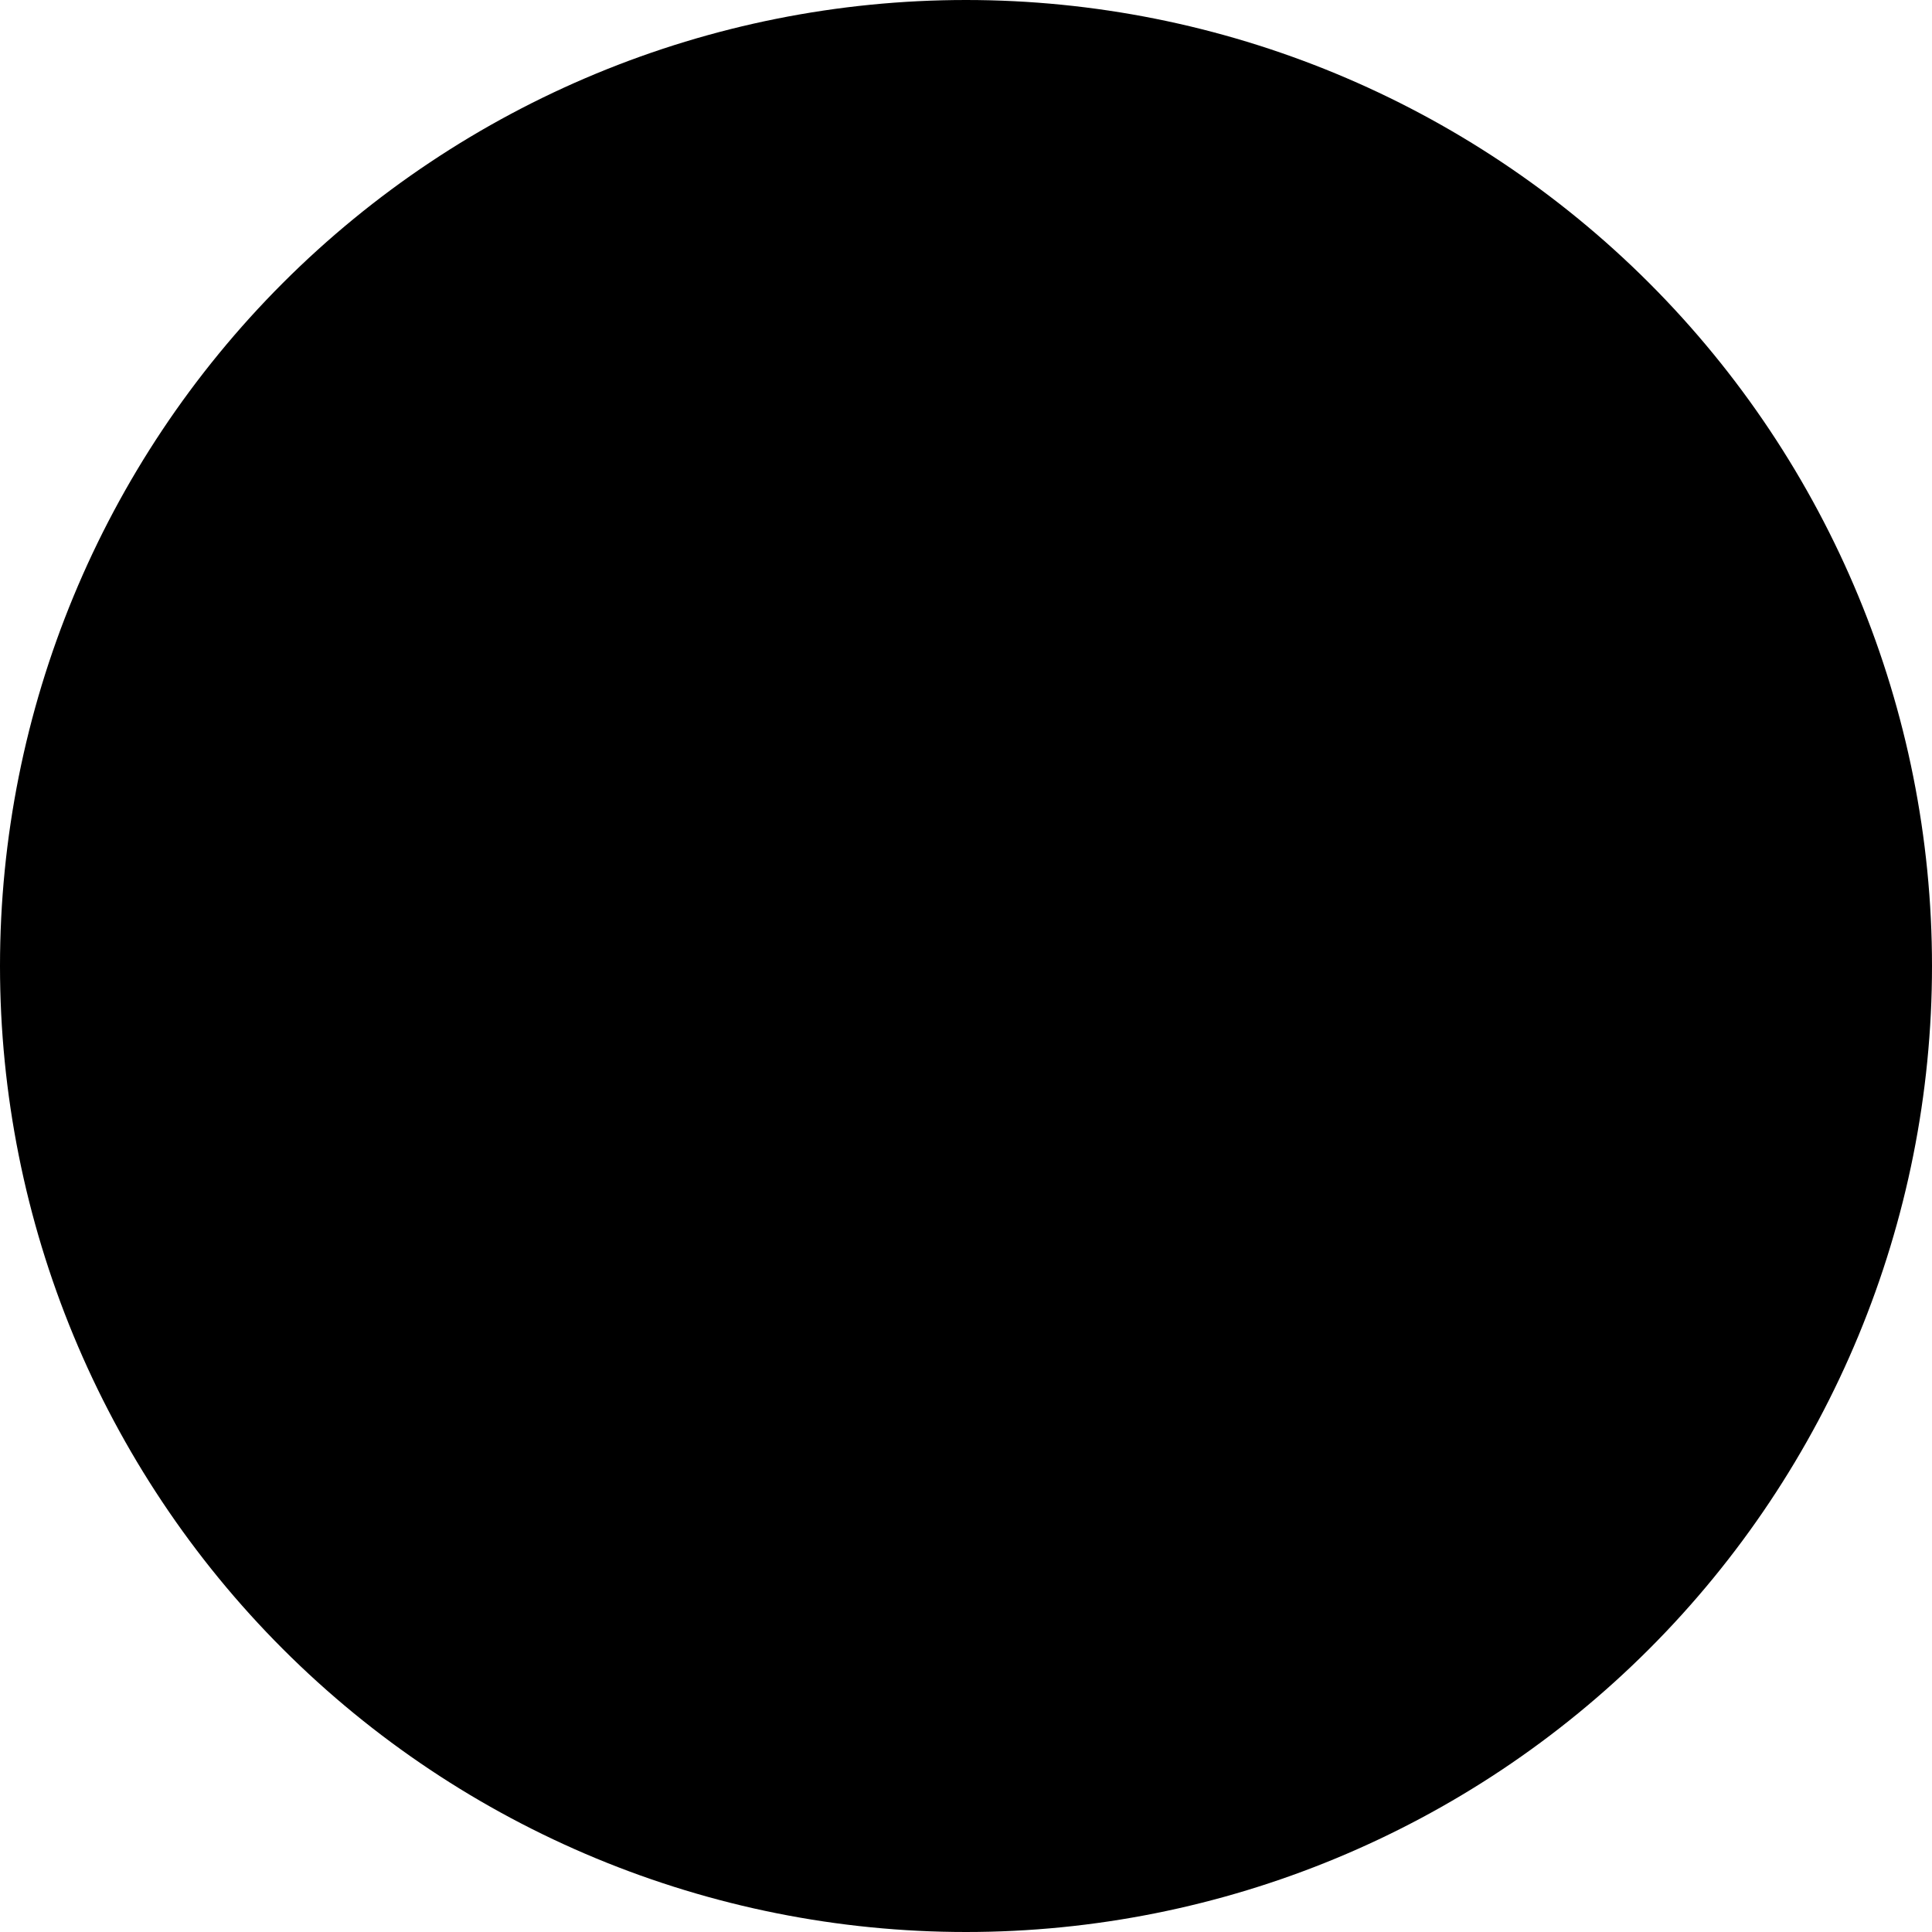 <?xml version="1.0" encoding="UTF-8"?> <svg xmlns="http://www.w3.org/2000/svg" width="50" height="50" viewBox="0 0 50 50" fill="none"><rect x="13" y="12" width="24" height="24" fill="#F5F5F5" style="fill:#F5F5F5;fill:color(display-p3 0.96 0.96 0.96);fill-opacity:1;"></rect><path d="M50 25C50 31.63 47.366 37.989 42.678 42.678C37.989 47.366 31.63 50 25 50C18.37 50 12.011 47.366 7.322 42.678C2.634 37.989 0 31.63 0 25C0 18.37 2.634 12.011 7.322 7.322C12.011 2.634 18.37 0 25 0C31.63 0 37.989 2.634 42.678 7.322C47.366 12.011 50 18.37 50 25ZM21.219 15.916C20.985 15.749 20.71 15.65 20.424 15.63C20.138 15.61 19.852 15.668 19.597 15.8C19.342 15.931 19.128 16.13 18.979 16.375C18.829 16.619 18.75 16.901 18.75 17.188V32.812C18.75 33.099 18.829 33.38 18.979 33.625C19.128 33.87 19.342 34.069 19.597 34.2C19.852 34.332 20.138 34.391 20.424 34.37C20.71 34.35 20.985 34.251 21.219 34.084L32.156 26.272C32.359 26.127 32.524 25.936 32.638 25.715C32.752 25.494 32.811 25.249 32.811 25C32.811 24.751 32.752 24.506 32.638 24.285C32.524 24.064 32.359 23.873 32.156 23.728L21.219 15.916Z" fill="url(#paint0_linear_34285_1714)" style=""></path><defs><linearGradient id="paint0_linear_34285_1714" x1="-3.5" y1="1.01016e-06" x2="62.799" y2="62.512" gradientUnits="userSpaceOnUse"><stop stop-color="#ECA944" style="stop-color:#ECA944;stop-color:color(display-p3 0.925 0.663 0.267);stop-opacity:1;"></stop><stop offset="1" stop-color="#CC1517" style="stop-color:#CC1517;stop-color:color(display-p3 0.8 0.082 0.09);stop-opacity:1;"></stop></linearGradient></defs></svg> 